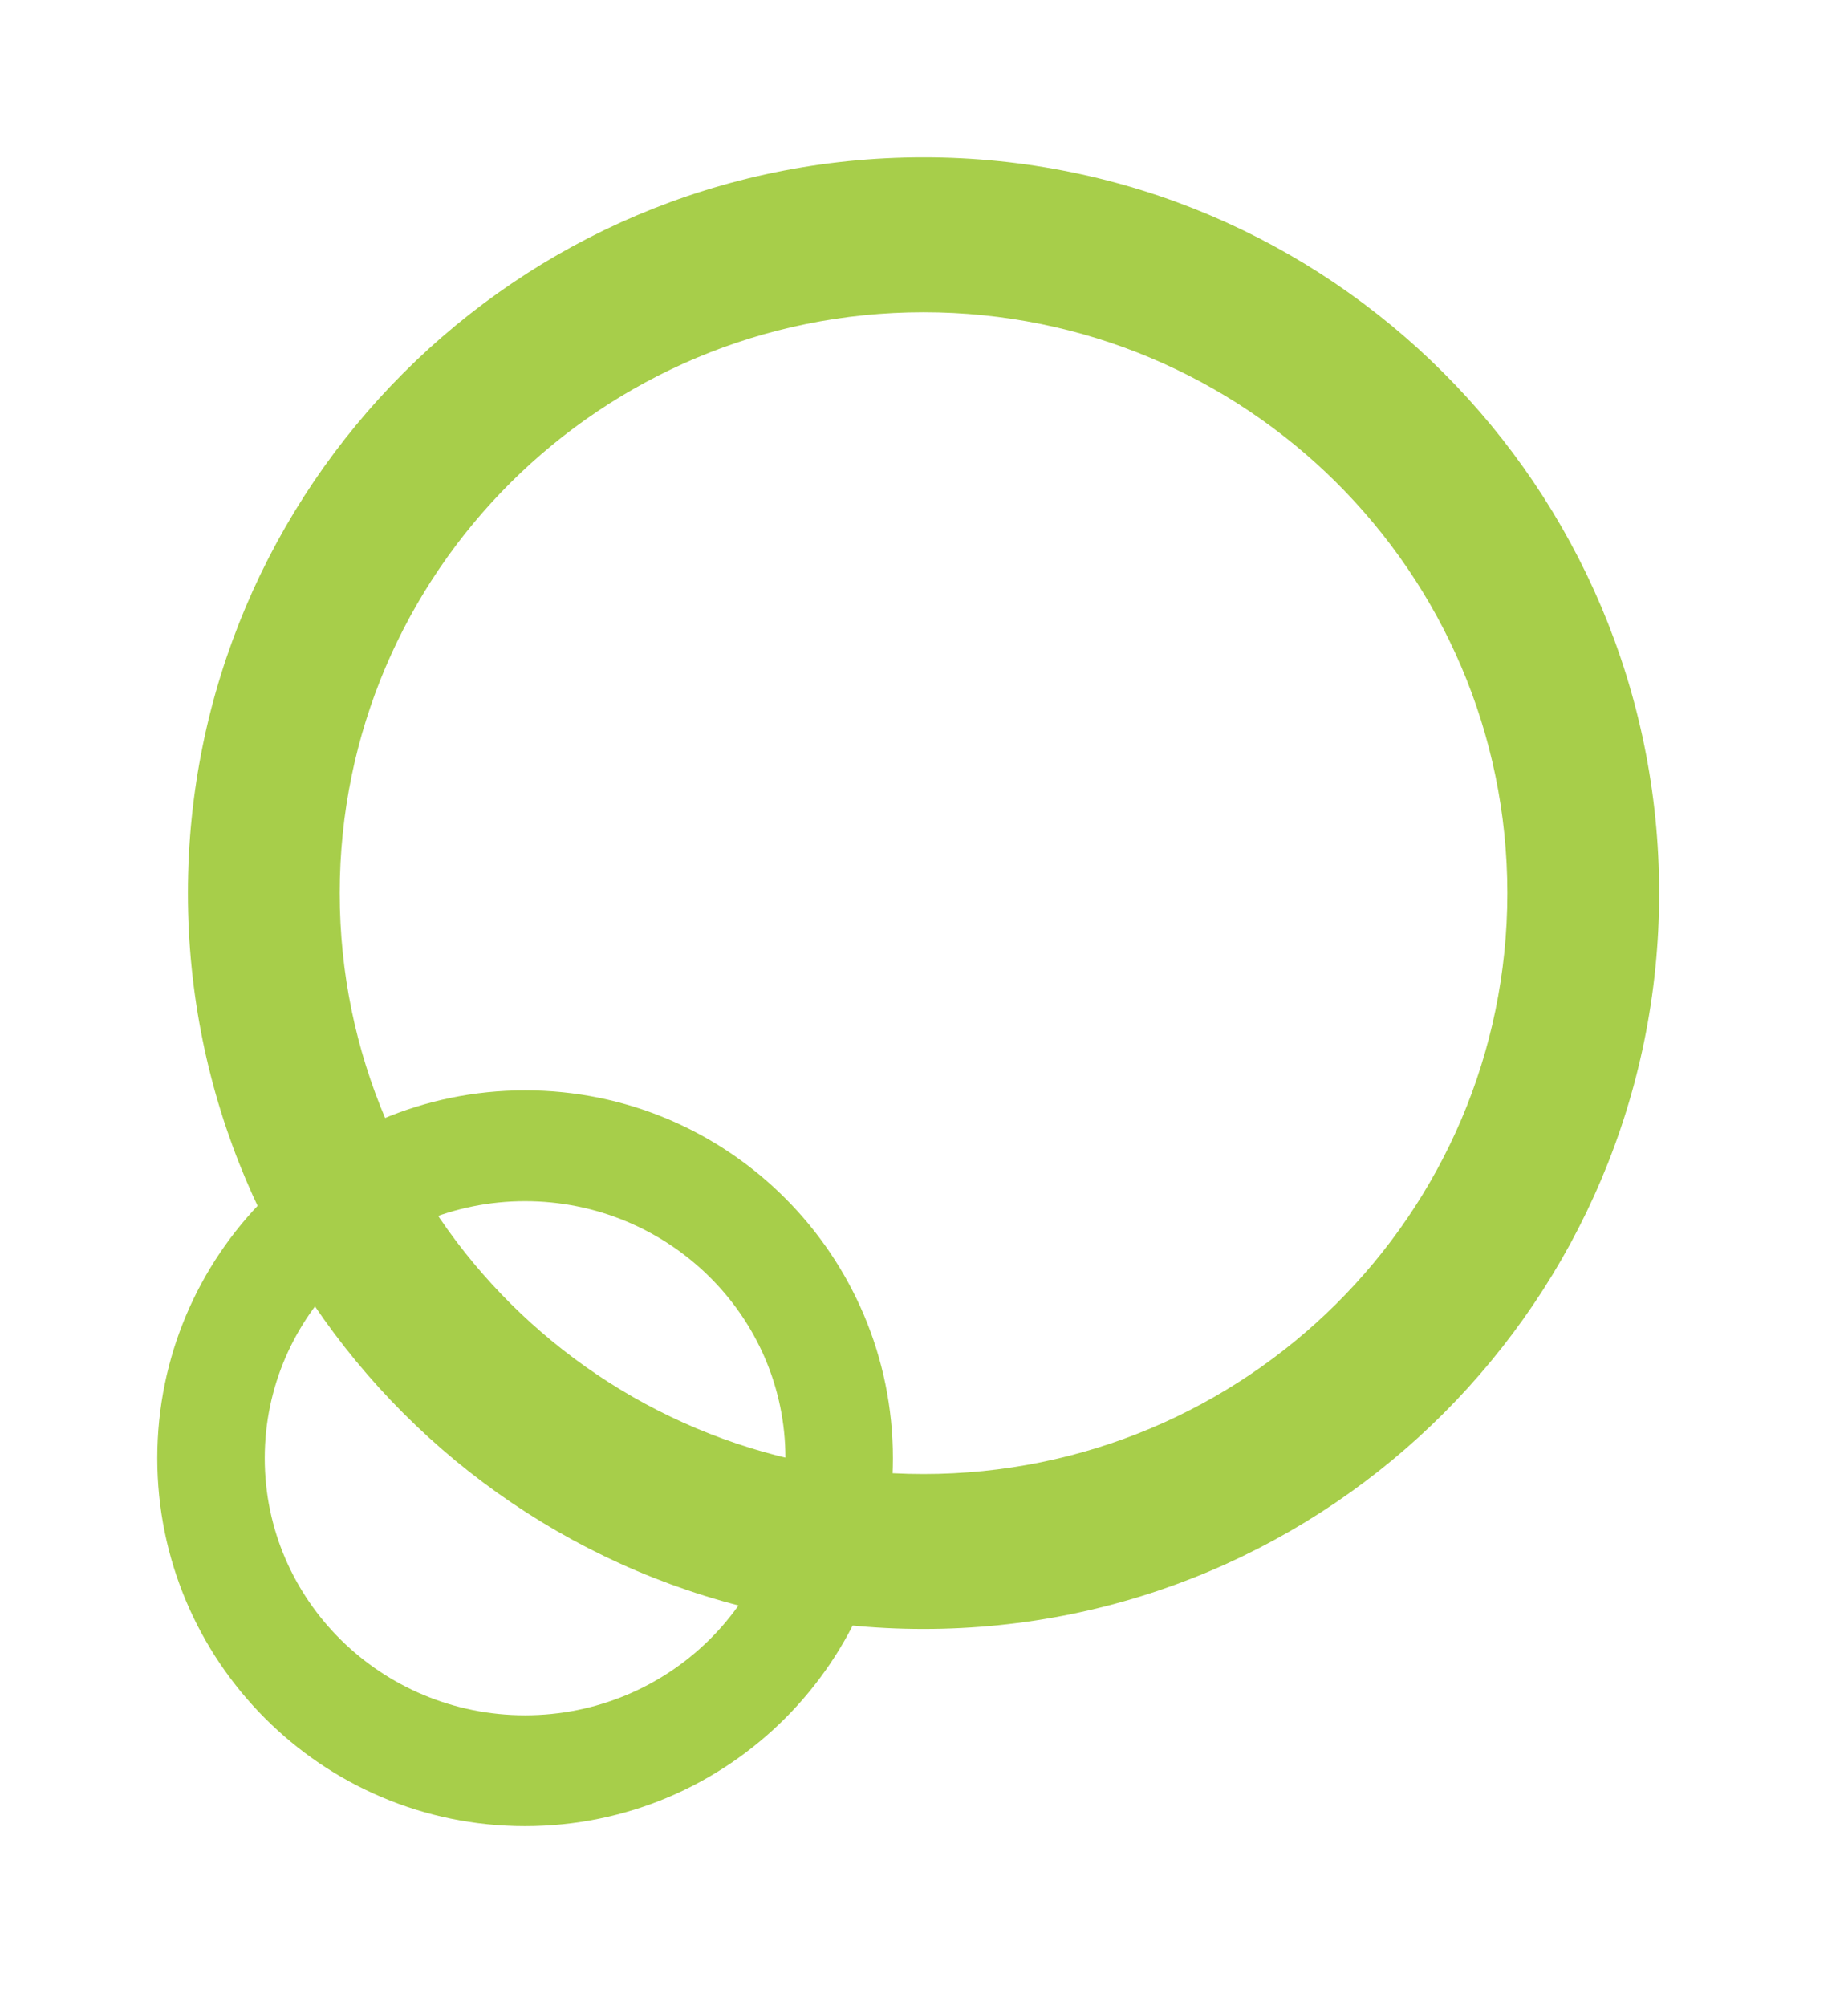 <svg width="47" height="51" viewBox="0 0 47 51" fill="none" xmlns="http://www.w3.org/2000/svg">
    <g filter="url(#filter0_d_34_223)">
        <path fill-rule="evenodd" clip-rule="evenodd"
            d="M13.354 23.723C8.178 23.723 4 27.928 4 33.077C4 38.226 8.178 42.432 13.354 42.432C18.531 42.432 22.709 38.226 22.709 33.077C22.709 27.928 18.531 23.723 13.354 23.723ZM13.354 26.541C16.995 26.541 19.976 29.455 19.976 33.077C19.976 36.699 16.995 39.613 13.354 39.613C9.713 39.613 6.733 36.699 6.733 33.077C6.733 29.455 9.713 26.541 13.354 26.541Z"
            fill="#A7CE4A" />
    </g>
    <g filter="url(#filter1_d_34_223)">
        <path fill-rule="evenodd" clip-rule="evenodd"
            d="M23.488 0C13.151 0 4.779 8.395 4.779 18.709C4.779 29.023 13.151 37.418 23.488 37.418C33.826 37.418 42.197 29.023 42.197 18.709C42.197 8.395 33.826 0 23.488 0ZM23.488 3.939C31.671 3.939 38.336 10.545 38.336 18.709C38.336 26.873 31.671 33.479 23.488 33.479C15.305 33.479 8.64 26.873 8.64 18.709C8.64 10.545 15.305 3.939 23.488 3.939Z"
            fill="#A7CE4A" />
    </g>
    <defs>
        <filter id="filter0_d_34_223" x="0" y="23.723" width="26.709" height="26.709"
            filterUnits="userSpaceOnUse" color-interpolation-filters="sRGB">
            <feFlood flood-opacity="0" result="BackgroundImageFix" />
            <feColorMatrix in="SourceAlpha" type="matrix"
                values="0 0 0 0 0 0 0 0 0 0 0 0 0 0 0 0 0 0 127 0" result="hardAlpha" />
            <feOffset dy="4" />
            <feGaussianBlur stdDeviation="2" />
            <feComposite in2="hardAlpha" operator="out" />
            <feColorMatrix type="matrix"
                values="0 0 0 0 0.294 0 0 0 0 0.31 0 0 0 0 0.345 0 0 0 0.15 0" />
            <feBlend mode="normal" in2="BackgroundImageFix" result="effect1_dropShadow_34_223" />
            <feBlend mode="normal" in="SourceGraphic" in2="effect1_dropShadow_34_223" result="shape" />
        </filter>
        <filter id="filter1_d_34_223" x="0.779" y="0" width="45.418" height="45.418"
            filterUnits="userSpaceOnUse" color-interpolation-filters="sRGB">
            <feFlood flood-opacity="0" result="BackgroundImageFix" />
            <feColorMatrix in="SourceAlpha" type="matrix"
                values="0 0 0 0 0 0 0 0 0 0 0 0 0 0 0 0 0 0 127 0" result="hardAlpha" />
            <feOffset dy="4" />
            <feGaussianBlur stdDeviation="2" />
            <feComposite in2="hardAlpha" operator="out" />
            <feColorMatrix type="matrix"
                values="0 0 0 0 0.294 0 0 0 0 0.31 0 0 0 0 0.345 0 0 0 0.2 0" />
            <feBlend mode="normal" in2="BackgroundImageFix" result="effect1_dropShadow_34_223" />
            <feBlend mode="normal" in="SourceGraphic" in2="effect1_dropShadow_34_223" result="shape" />
        </filter>
    </defs>
</svg>